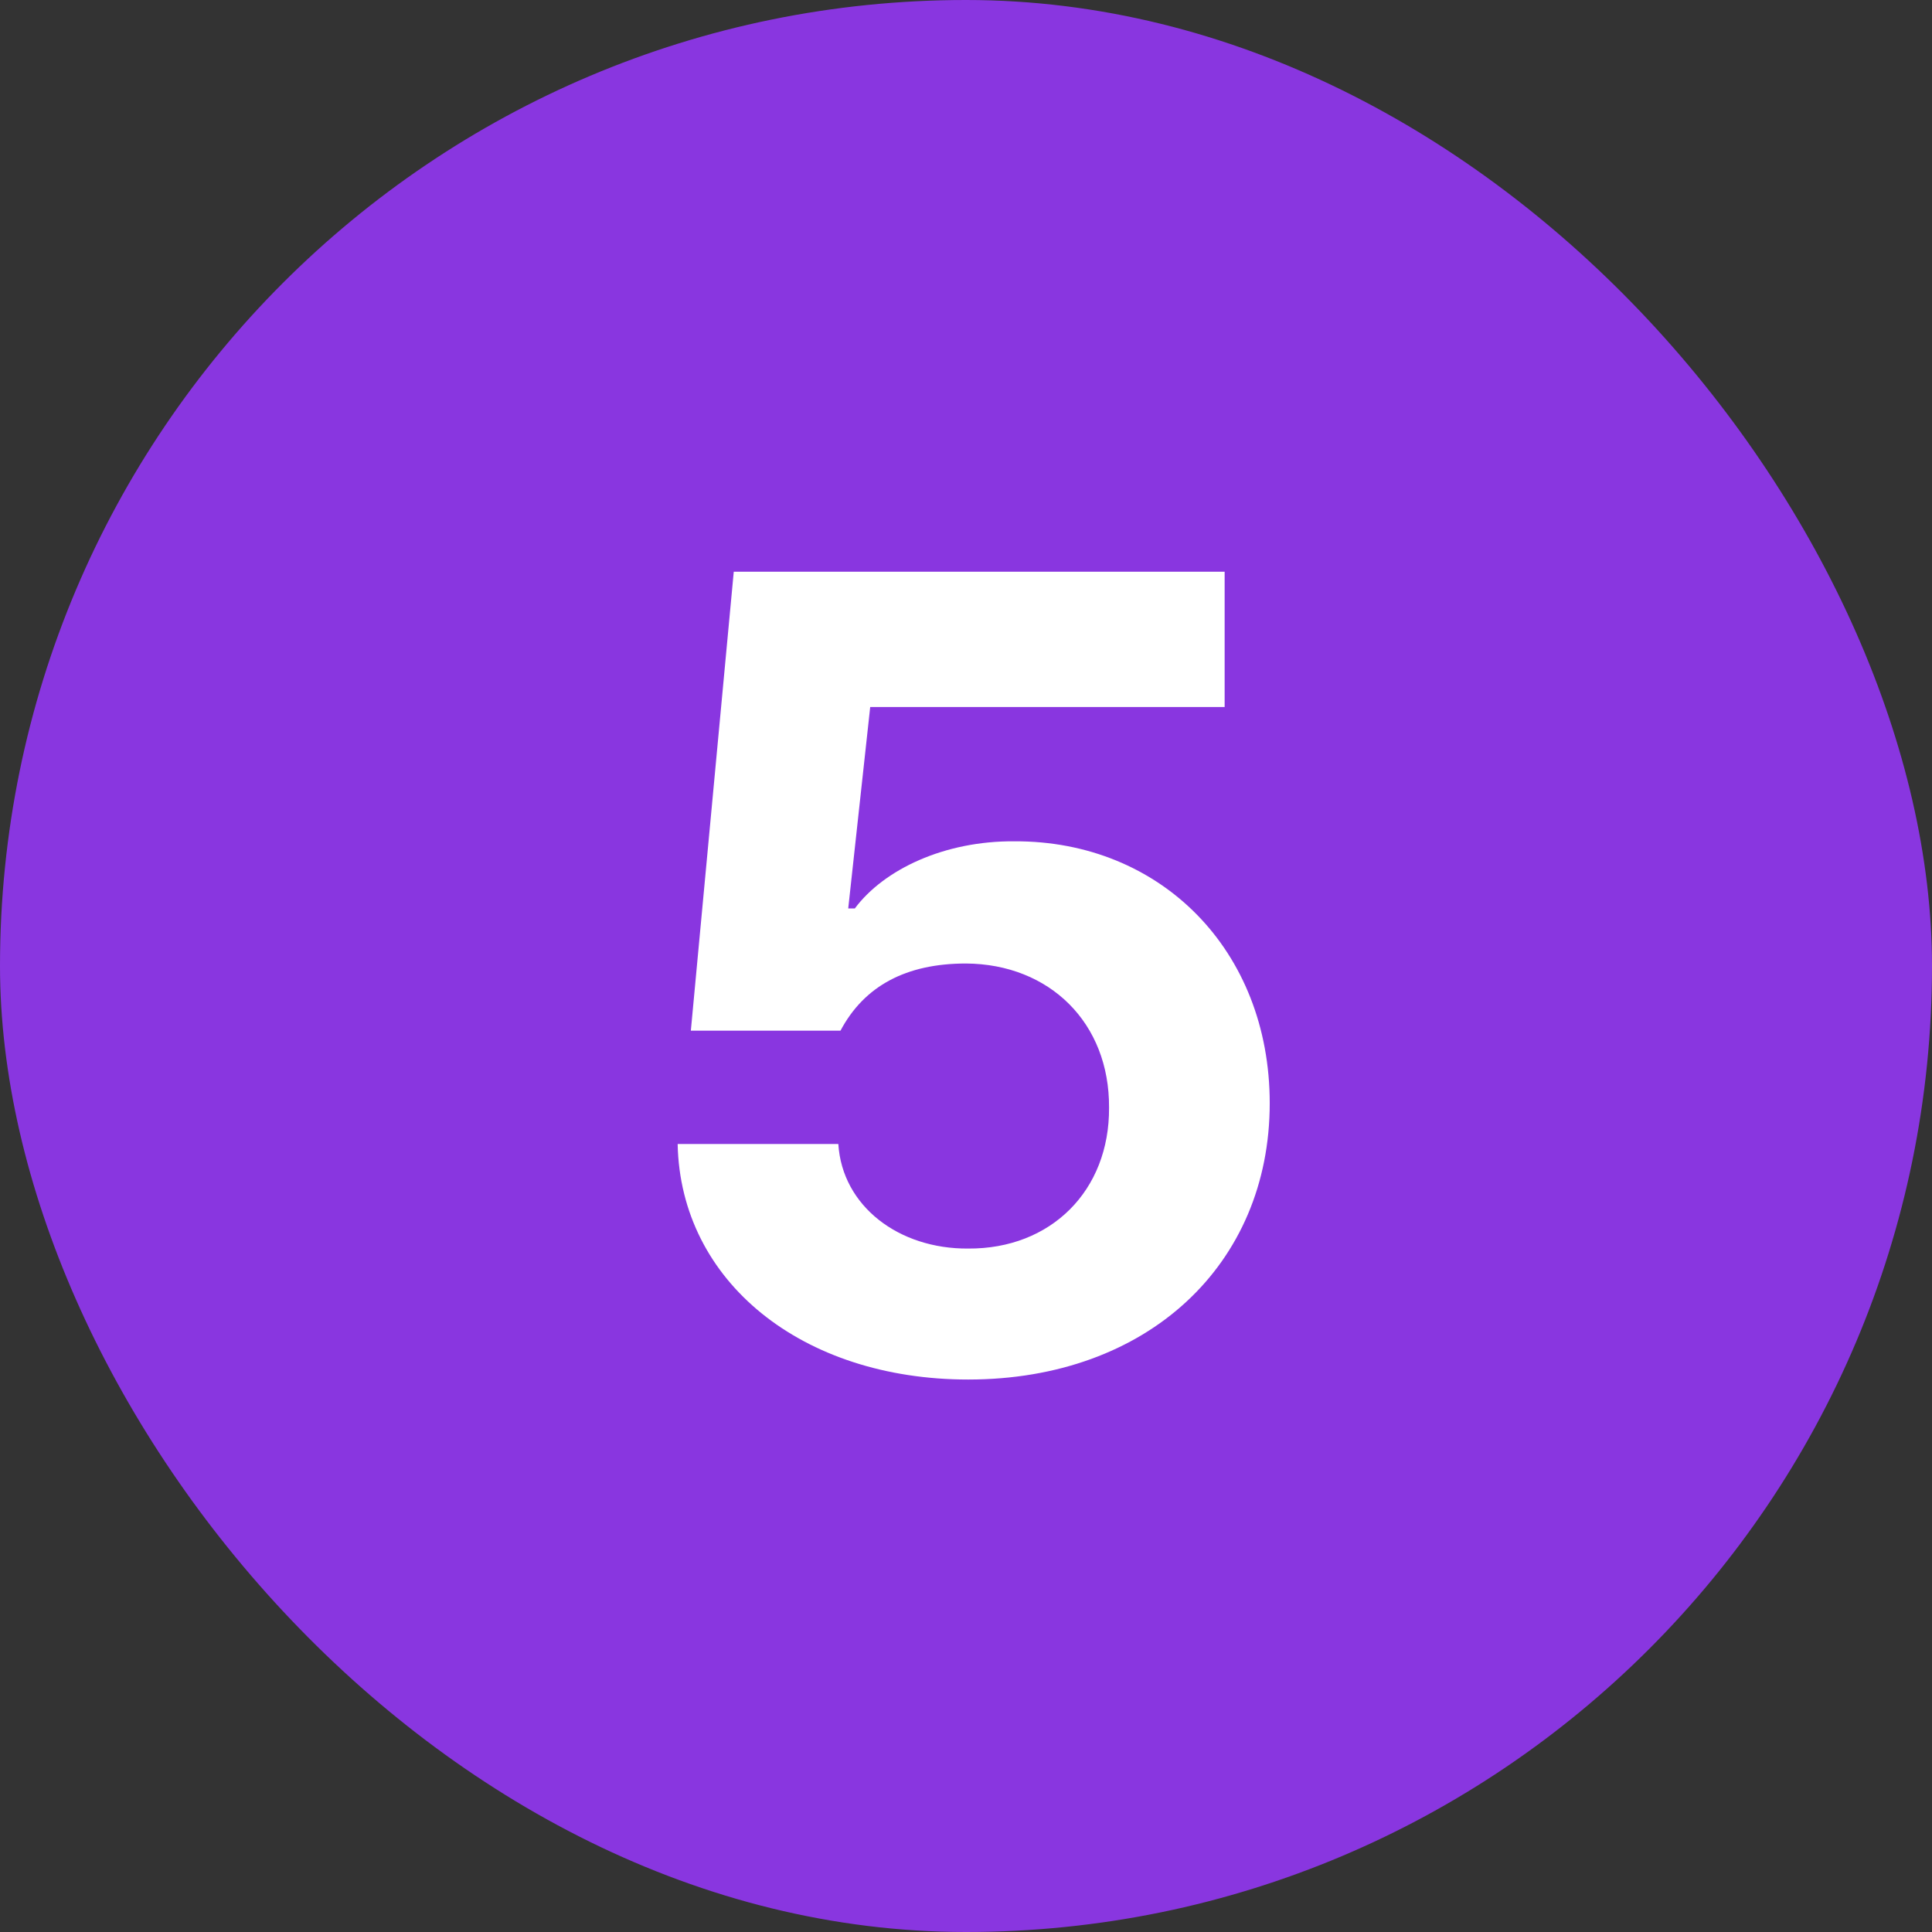 <svg width="24" height="24" viewBox="0 0 24 24" fill="none" xmlns="http://www.w3.org/2000/svg">
<rect x="0" y="0" width="24" height="24" fill="#333333" stroke="none"/>
<g clip-path="url(#clip0_662_19927)">
<rect width="24" height="24" rx="12" fill="#8936E0"/>
<path d="M12.027 17.137C14.256 17.137 15.773 15.708 15.773 13.705C15.773 11.805 14.42 10.444 12.602 10.451C11.733 10.444 10.981 10.8 10.619 11.285H10.537L10.81 8.783H15.213V7.102H9.115L8.582 12.803H10.441C10.735 12.249 11.255 11.969 12 11.969C13.039 11.976 13.784 12.707 13.777 13.76C13.784 14.792 13.053 15.517 12.027 15.51C11.166 15.517 10.462 14.983 10.414 14.211H8.418C8.452 15.92 9.963 17.137 12.027 17.137Z" fill="white"/>
</g>
<defs>
<clipPath id="clip0_662_19927">
<rect width="24" height="24" rx="12" fill="white"/>
</clipPath>
</defs>
</svg>

